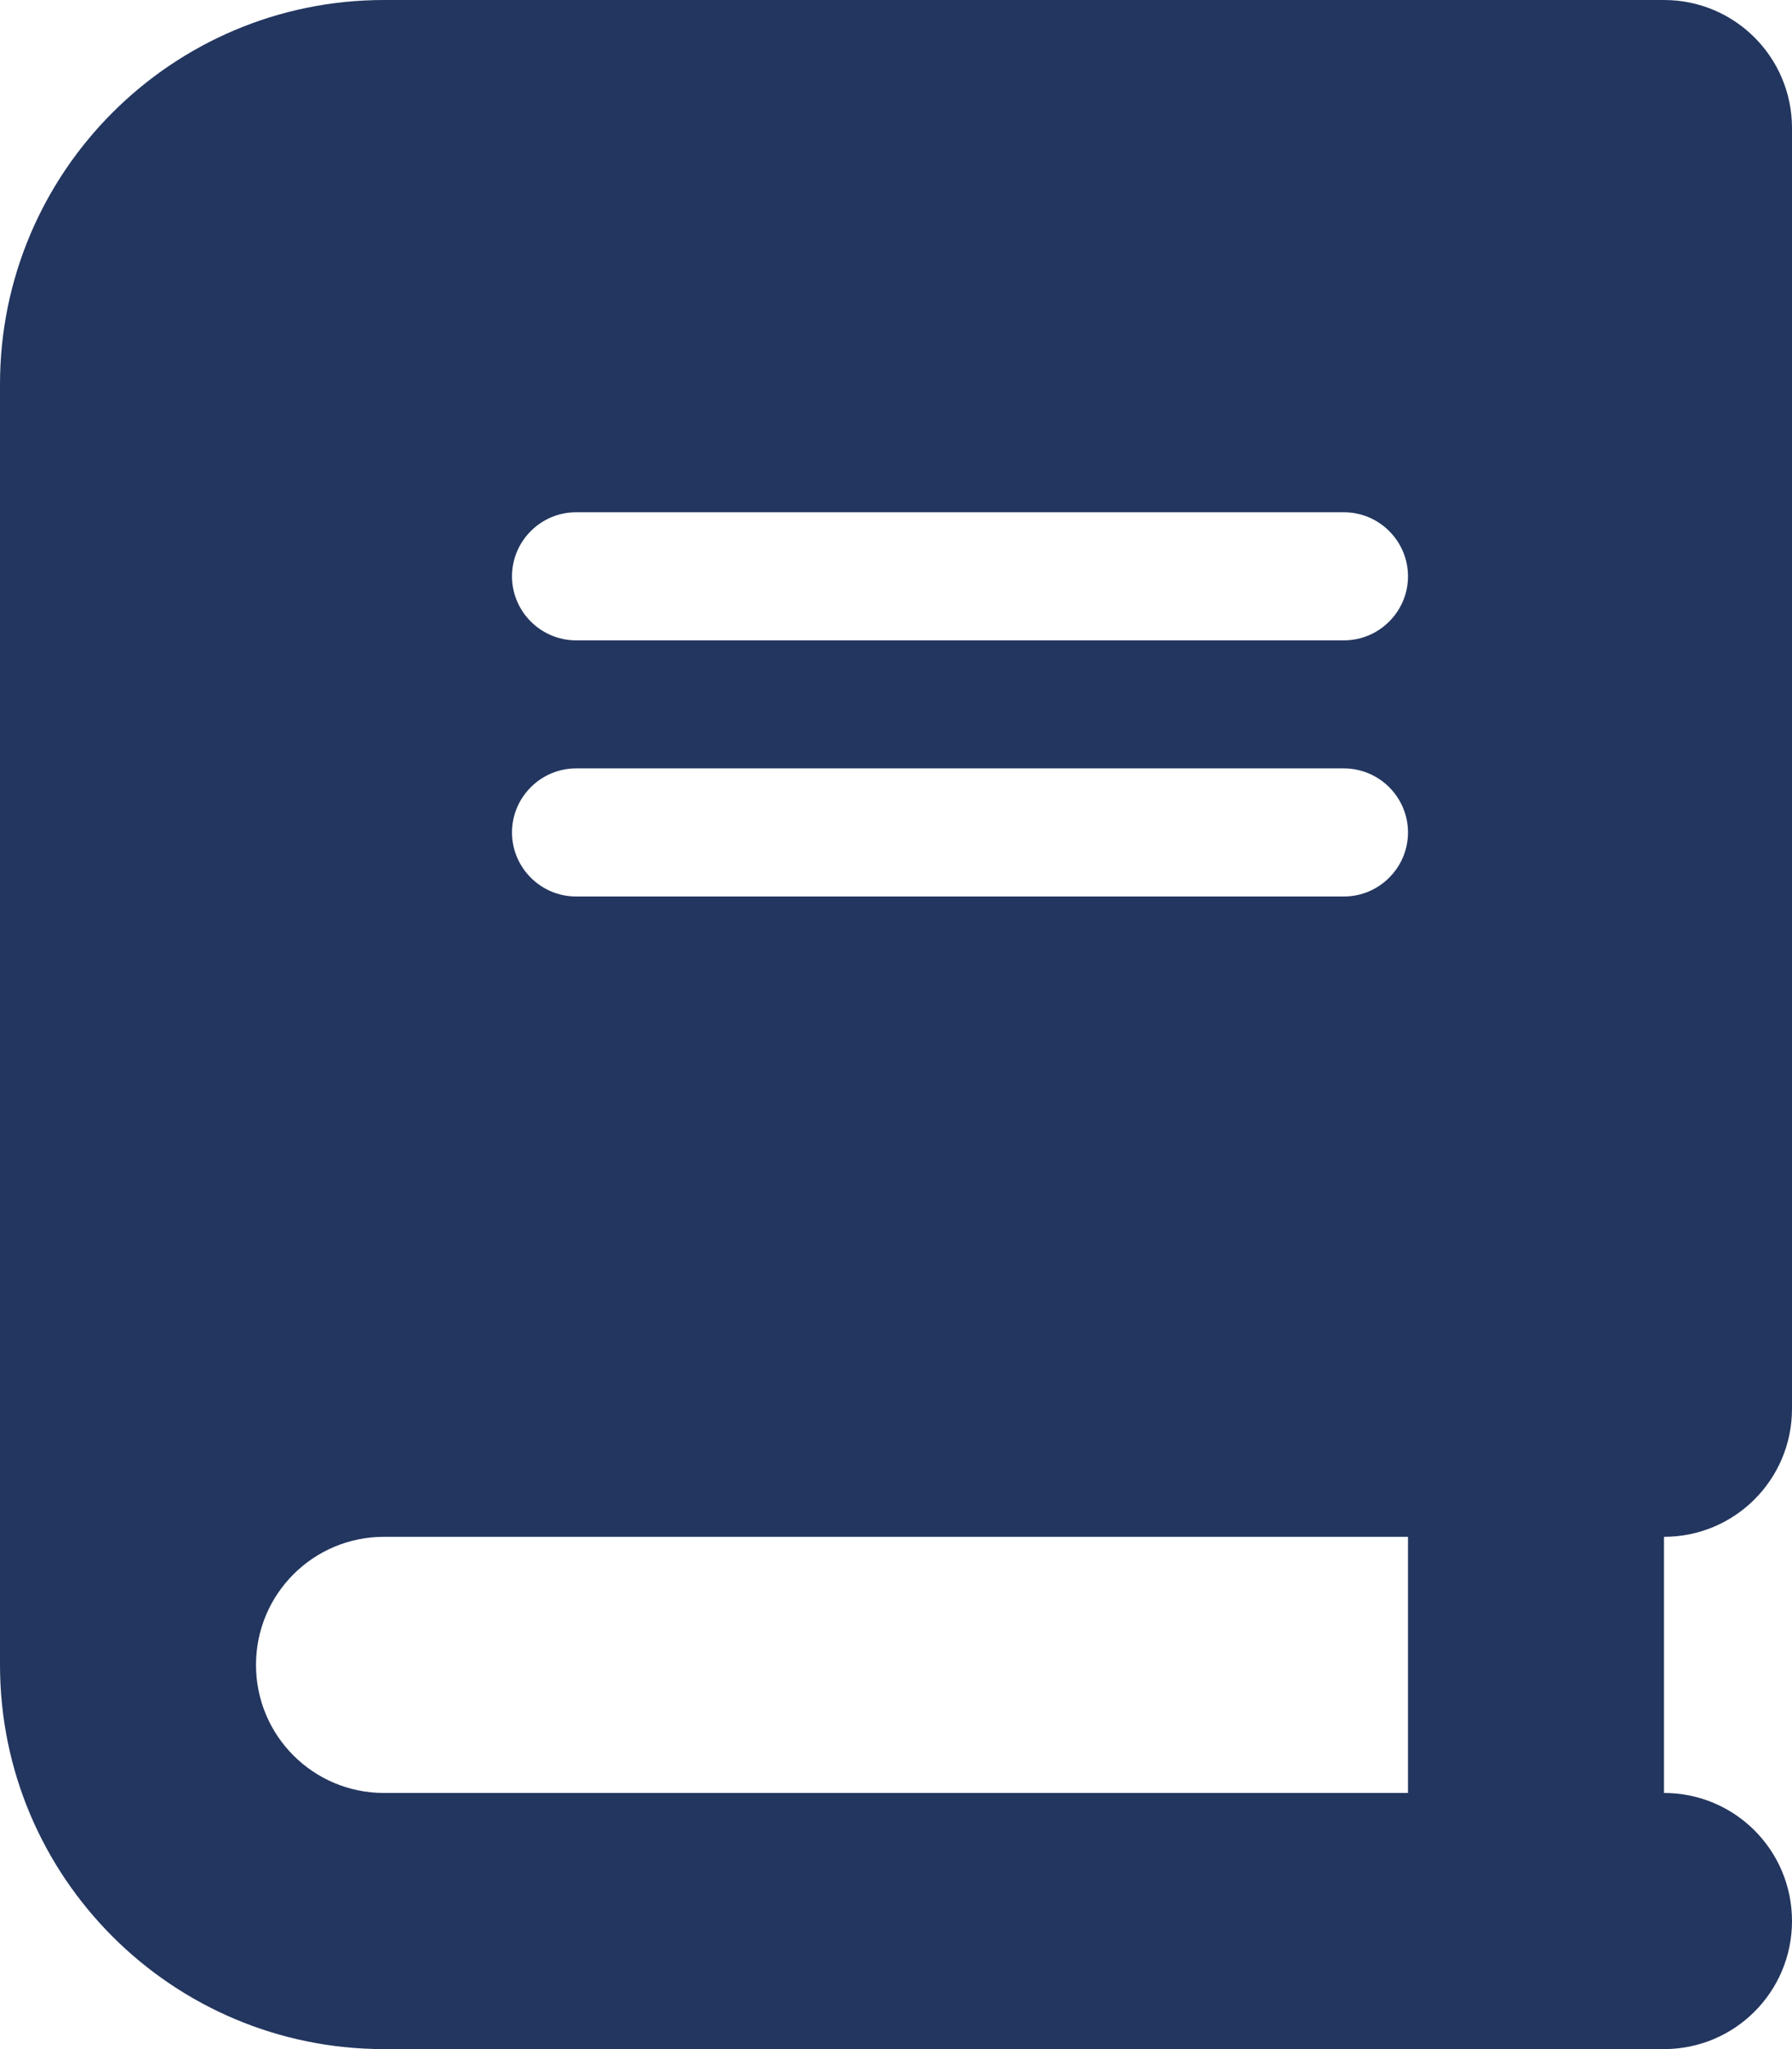 <?xml version="1.0" encoding="UTF-8"?> <svg xmlns="http://www.w3.org/2000/svg" width="28" height="32" viewBox="0 0 28 32" fill="none"><g clip-path="url(#clip0_762_49)"><path d="M6 0C2.688 0 0 2.688 0 6V26C0 29.312 2.688 32 6 32H24H26C27.106 32 28 31.106 28 30C28 28.894 27.106 28 26 28V24C27.106 24 28 23.106 28 22V2C28 0.894 27.106 0 26 0H24H6ZM6 24H22V28H6C4.894 28 4 27.106 4 26C4 24.894 4.894 24 6 24ZM8 9C8 8.45 8.45 8 9 8H21C21.55 8 22 8.45 22 9C22 9.55 21.55 10 21 10H9C8.45 10 8 9.55 8 9ZM9 12H21C21.55 12 22 12.45 22 13C22 13.55 21.55 14 21 14H9C8.45 14 8 13.55 8 13C8 12.45 8.45 12 9 12Z" fill="#23365F"></path></g><defs><clipPath id="clip0_762_49"><rect width="28" height="32" fill="white"></rect></clipPath></defs></svg> 